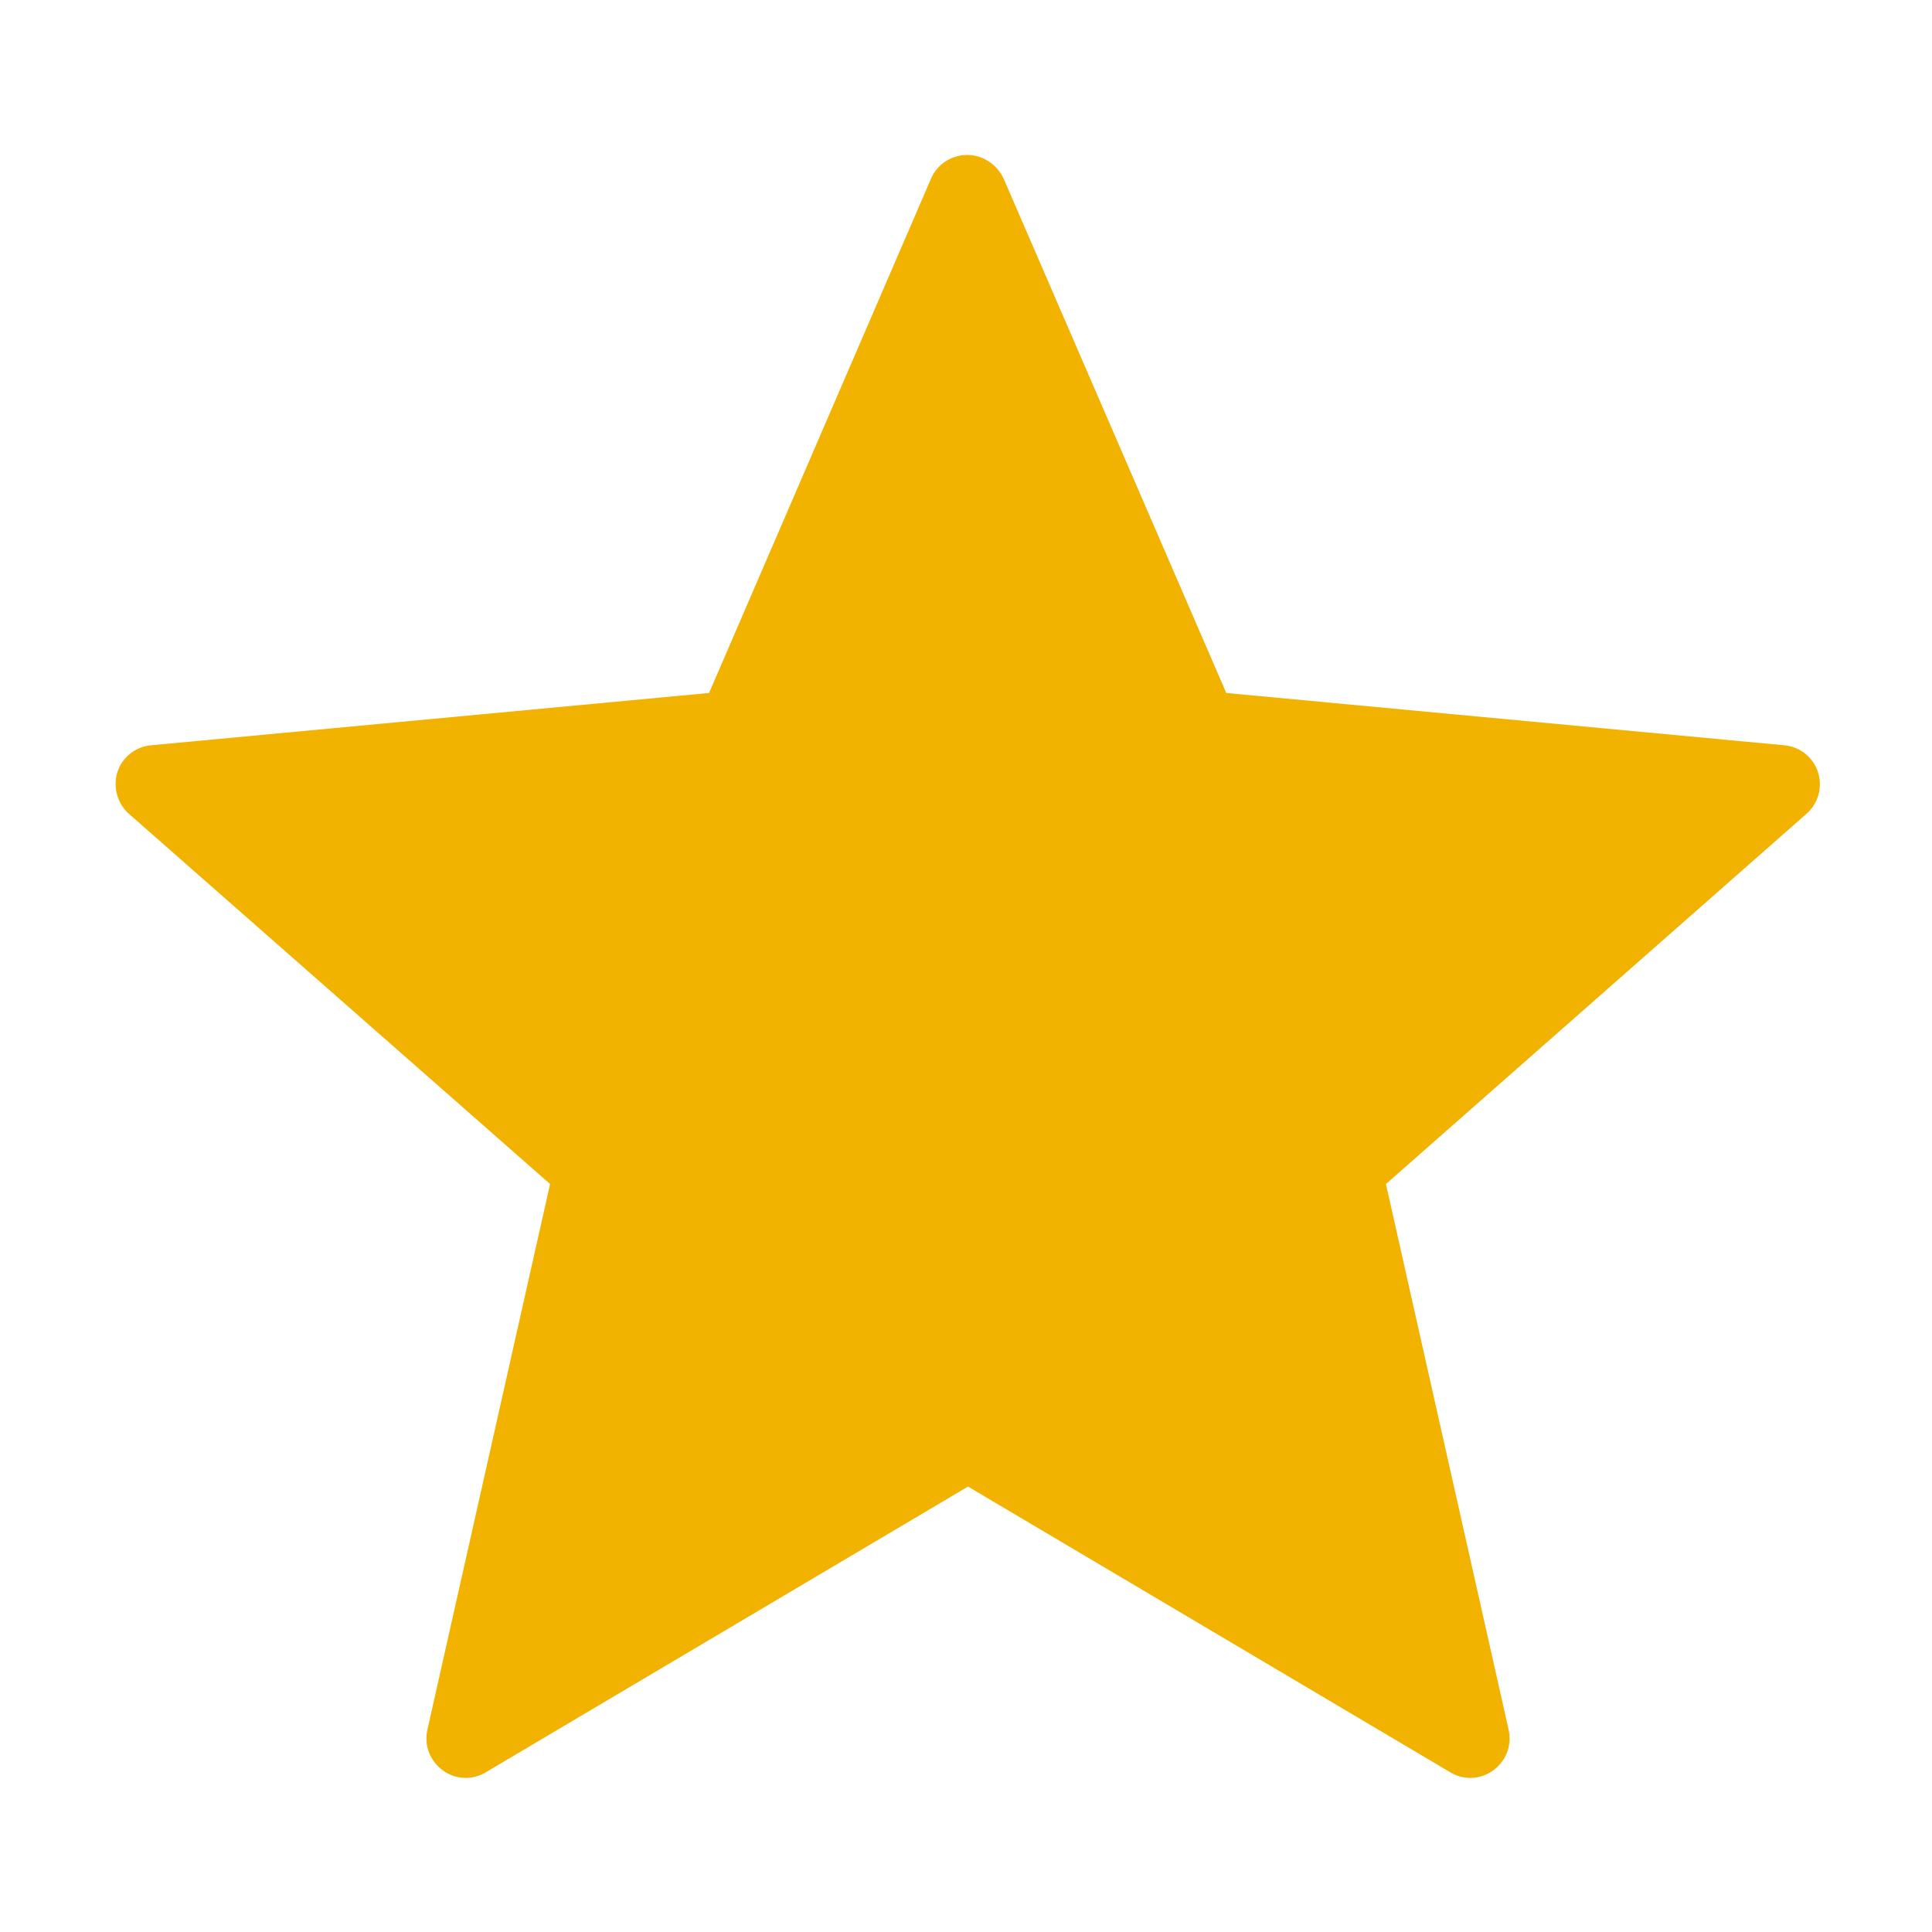 <?xml version="1.0" encoding="UTF-8"?> <!-- Generator: Adobe Illustrator 24.1.1, SVG Export Plug-In . SVG Version: 6.00 Build 0) --> <svg xmlns="http://www.w3.org/2000/svg" xmlns:xlink="http://www.w3.org/1999/xlink" id="Layer_1" x="0px" y="0px" viewBox="0 0 288 288" style="enable-background:new 0 0 288 288;" xml:space="preserve"> <style type="text/css"> .st0{fill:#F2B200;} </style> <path class="st0" d="M224.9,257.9c0.5,2.3-0.4,4.6-2.3,6c-1.9,1.4-4.4,1.5-6.4,0.3l-71.9-42.6l-71.9,42.6c-2,1.2-4.5,1.1-6.4-0.3 c-1.9-1.4-2.8-3.7-2.3-6L82,176.5l-62.8-55.2c-1.7-1.5-2.4-4-1.7-6.2c0.7-2.2,2.7-3.8,5-4l83.2-7.8l33.1-76.7c0.9-2.1,3-3.5,5.4-3.5 c2.3,0,4.4,1.4,5.4,3.5l33.2,76.7l83.2,7.8c2.3,0.2,4.3,1.8,5,4c0.7,2.2,0.1,4.6-1.7,6.2l-62.7,55.2L224.9,257.9z"></path> </svg> 